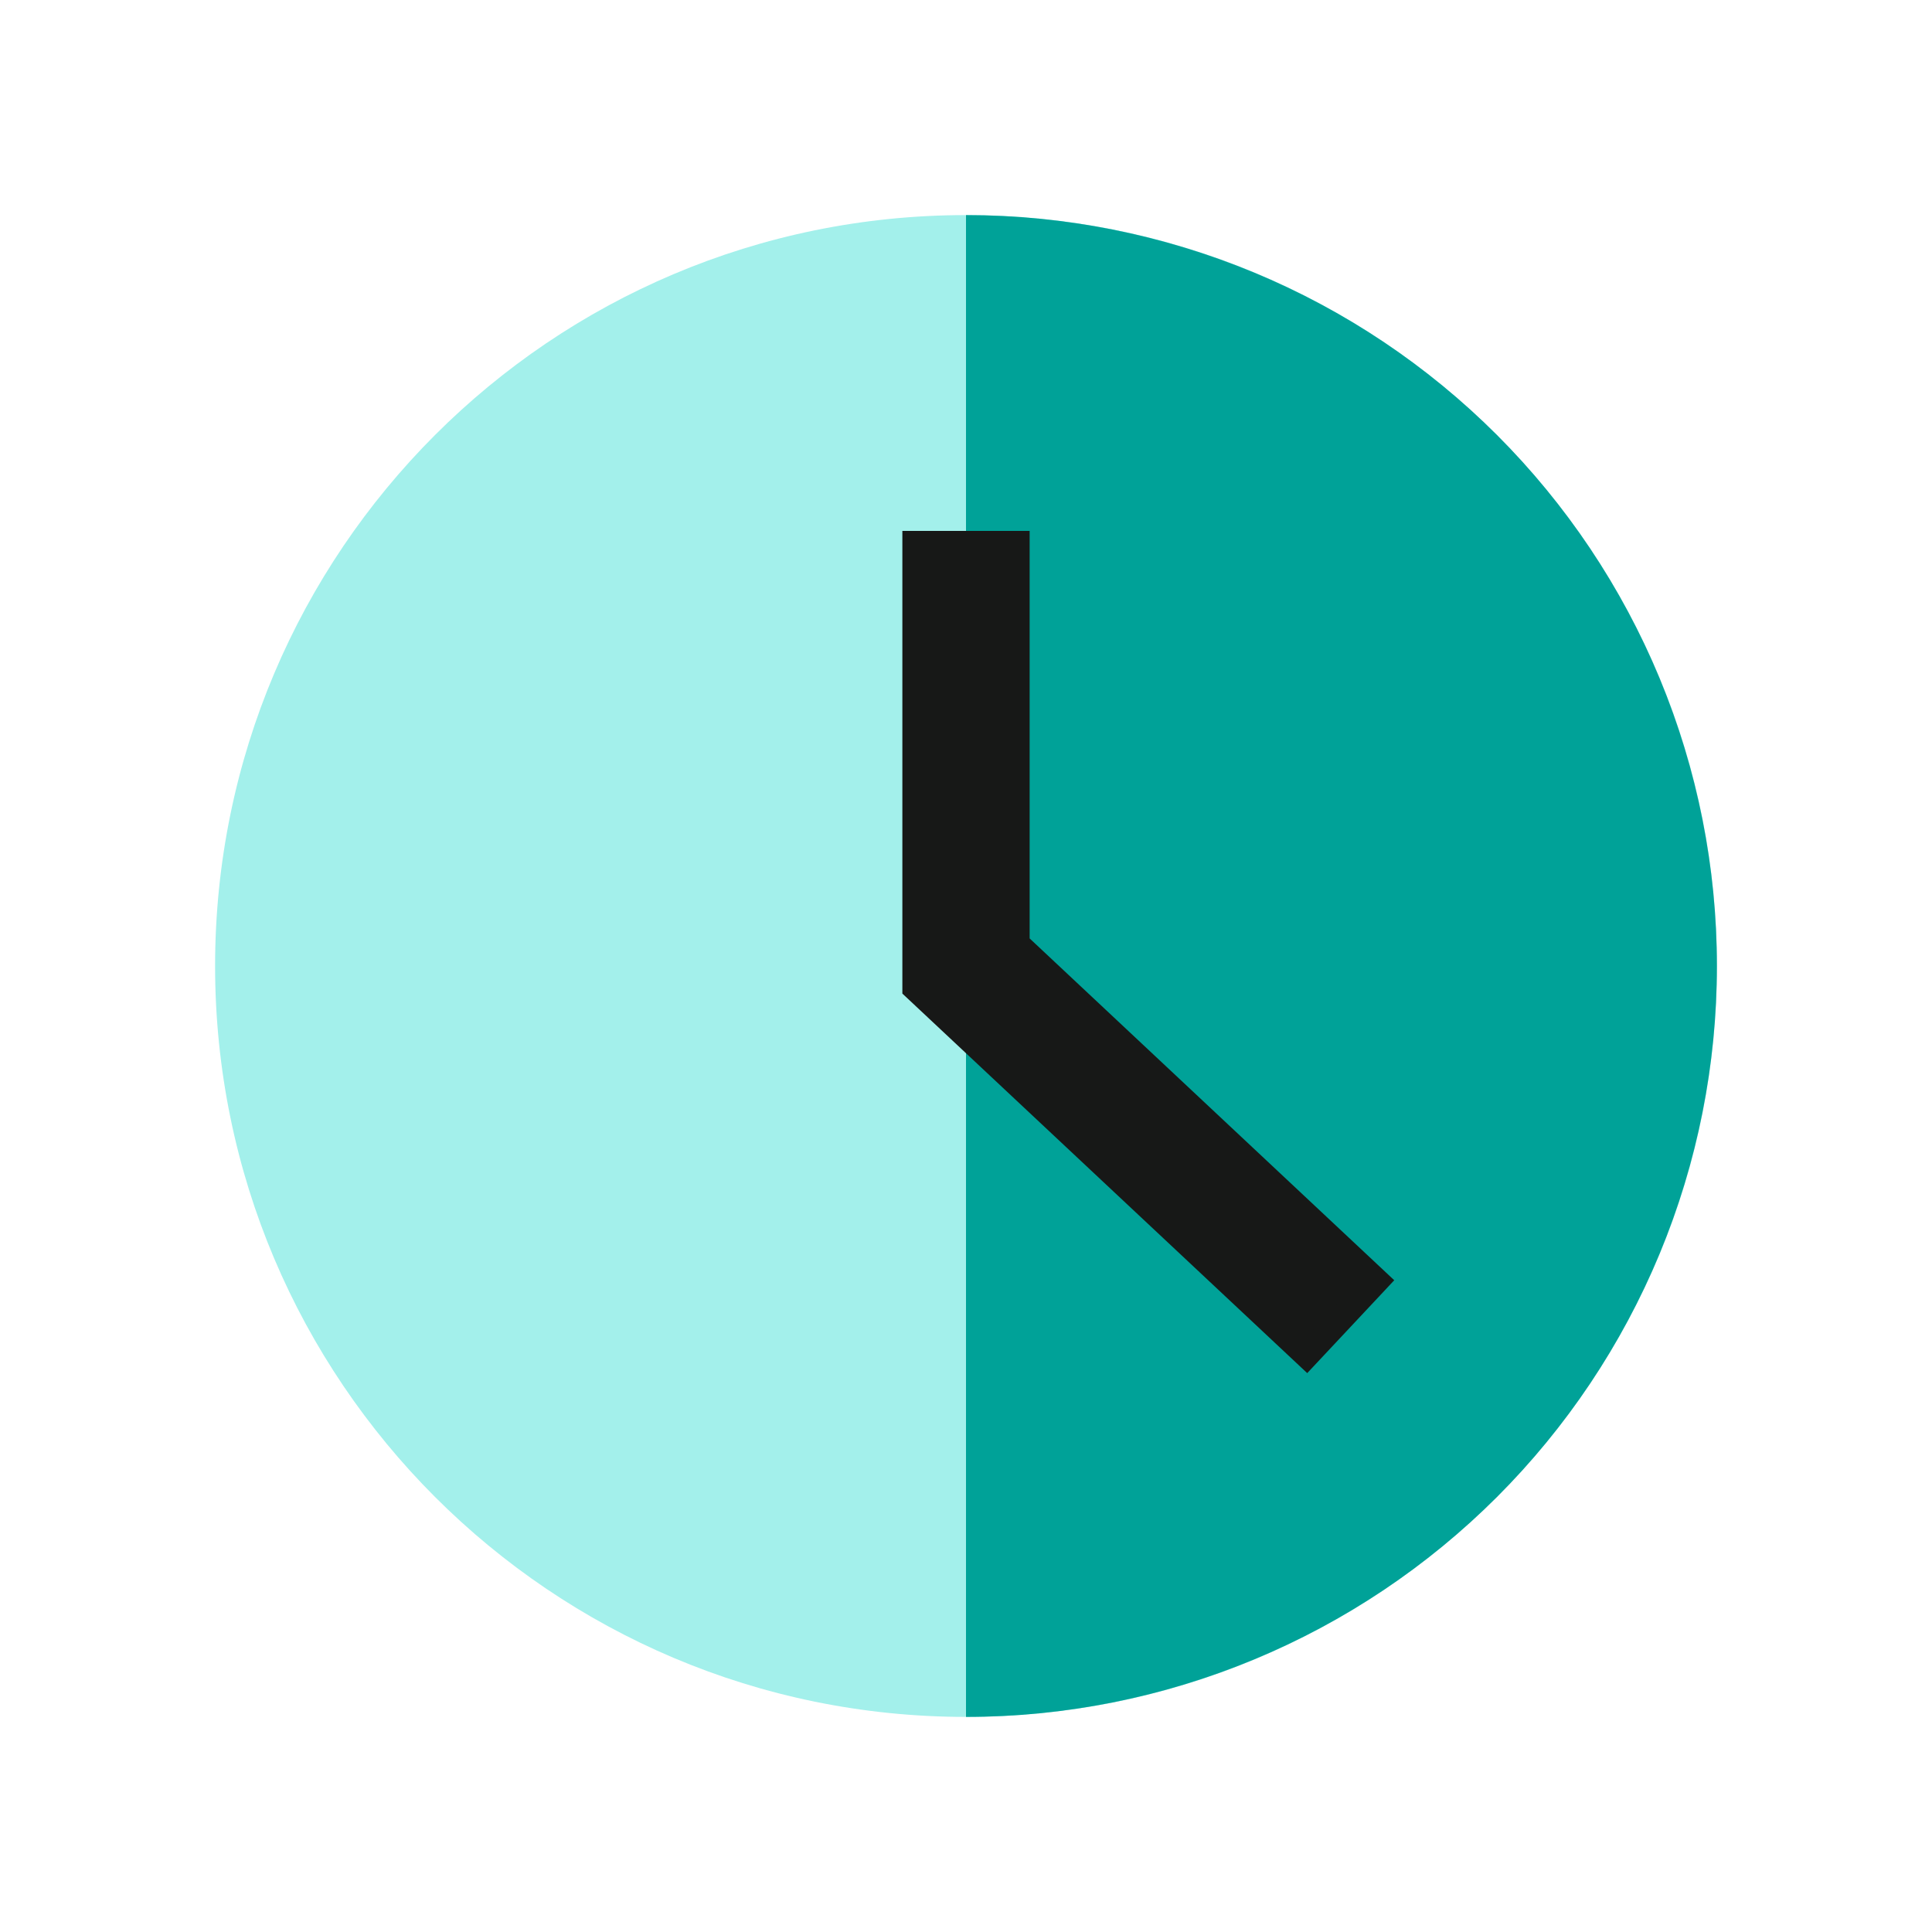<svg width="48" height="48" viewBox="0 0 48 48" fill="none" xmlns="http://www.w3.org/2000/svg">
<path d="M42.656 24C42.656 34.303 34.303 42.656 24 42.656C13.696 42.656 5.344 34.303 5.344 24C5.344 13.696 13.696 5.344 24 5.344C34.303 5.344 42.656 13.696 42.656 24Z" fill="#A3F0EB"/>
<path d="M24 5.344C26.45 5.344 28.876 5.827 31.139 6.764C33.403 7.702 35.459 9.076 37.192 10.808C38.924 12.541 40.298 14.597 41.236 16.861C42.173 19.124 42.656 21.55 42.656 24C42.656 26.45 42.173 28.876 41.236 31.14C40.298 33.403 38.924 35.46 37.192 37.192C35.459 38.924 33.403 40.299 31.139 41.236C28.876 42.174 26.45 42.656 24 42.656L24 24V5.344Z" fill="#00A298"/>
<path fill-rule="evenodd" clip-rule="evenodd" d="M22.735 13.506H25.265V23.452L34.193 31.822L32.463 33.668L22.735 24.548V13.506Z" fill="#171817" stroke="#171817" stroke-width="0.632"/>
</svg>
